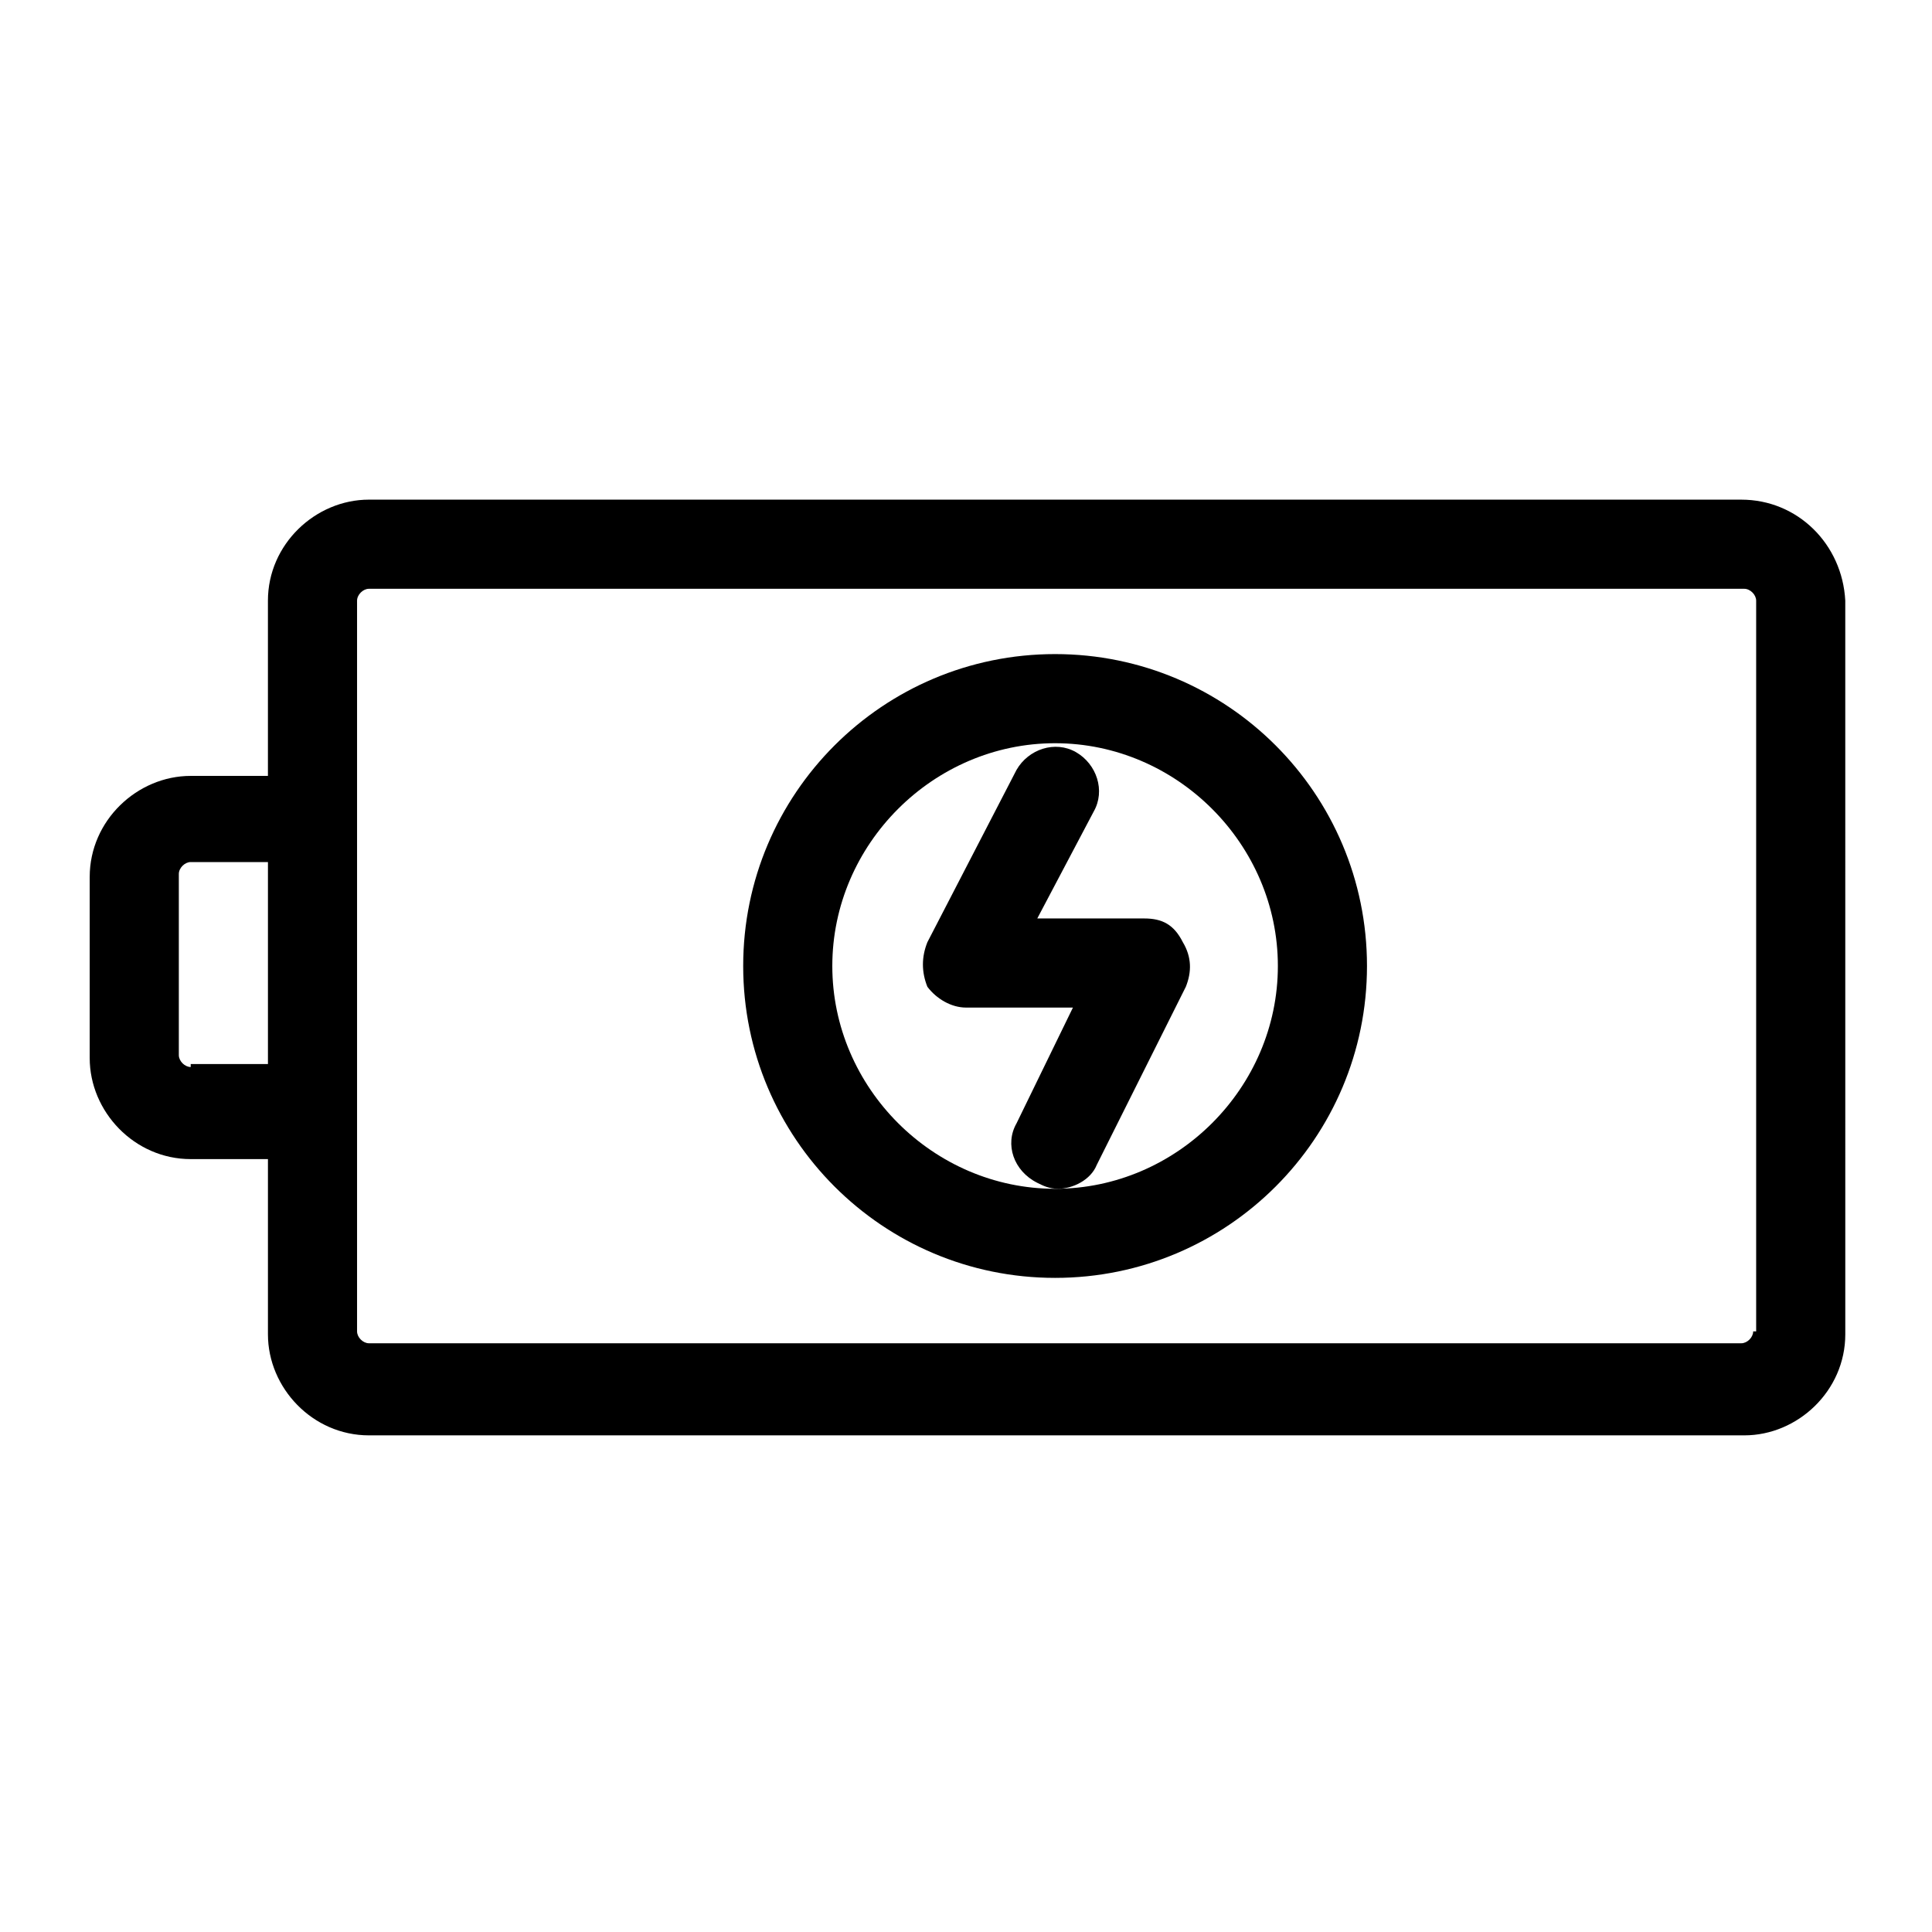 <?xml version="1.0" encoding="UTF-8"?>
<!-- Uploaded to: SVG Repo, www.svgrepo.com, Generator: SVG Repo Mixer Tools -->
<svg fill="#000000" width="800px" height="800px" version="1.1" viewBox="144 144 512 512" xmlns="http://www.w3.org/2000/svg">
 <g>
  <path d="m605.46 276.41h-363.69c-14.168 0-26.766 11.809-26.766 26.766v46.445h-20.465c-14.168 0-26.766 11.809-26.766 26.766v48.02c0 14.168 11.809 26.766 26.766 26.766h20.469v46.445c0 14.168 11.809 26.766 26.766 26.766h364.48c14.168 0 26.766-11.809 26.766-26.766l-0.004-194.44c-0.789-14.957-12.598-26.766-27.555-26.766zm-410.92 150.36c-1.574 0-3.148-1.574-3.148-3.148v-48.02c0-1.574 1.574-3.148 3.148-3.148h20.469v53.531h-20.469zm414.07 70.062c0 1.574-1.574 3.148-3.148 3.148h-363.69c-1.574 0-3.148-1.574-3.148-3.148v-193.65c0-1.574 1.574-3.148 3.148-3.148h364.48c1.574 0 3.148 1.574 3.148 3.148v193.65z"/>
  <path d="m423.61 317.34c-45.656 0-82.656 37-82.656 82.656s37 82.656 82.656 82.656c45.66 0 82.656-37 82.656-82.656 0-45.66-36.996-82.656-82.656-82.656zm0 141.7c-32.273 0-59.039-26.766-59.039-59.039s26.766-59.039 59.039-59.039c32.273 0 59.039 26.766 59.039 59.039 0.004 32.273-26.762 59.039-59.039 59.039z"/>
  <path d="m447.23 387.4h-28.34l14.957-28.34c3.148-5.512 0.789-12.594-4.723-15.742-5.512-3.148-12.594-0.789-15.742 4.723l-23.617 45.656c-1.574 3.938-1.574 7.871 0 11.809 2.363 3.148 6.297 5.512 10.234 5.512h28.34l-14.957 30.699c-3.148 5.512-0.789 12.594 5.512 15.742 1.574 0.789 3.148 1.574 5.512 1.574 3.938 0 8.66-2.363 10.234-6.297l23.617-47.23c1.574-3.938 1.574-7.871-0.789-11.809-2.367-4.723-5.516-6.297-10.238-6.297z"/>
 </g>
</svg>